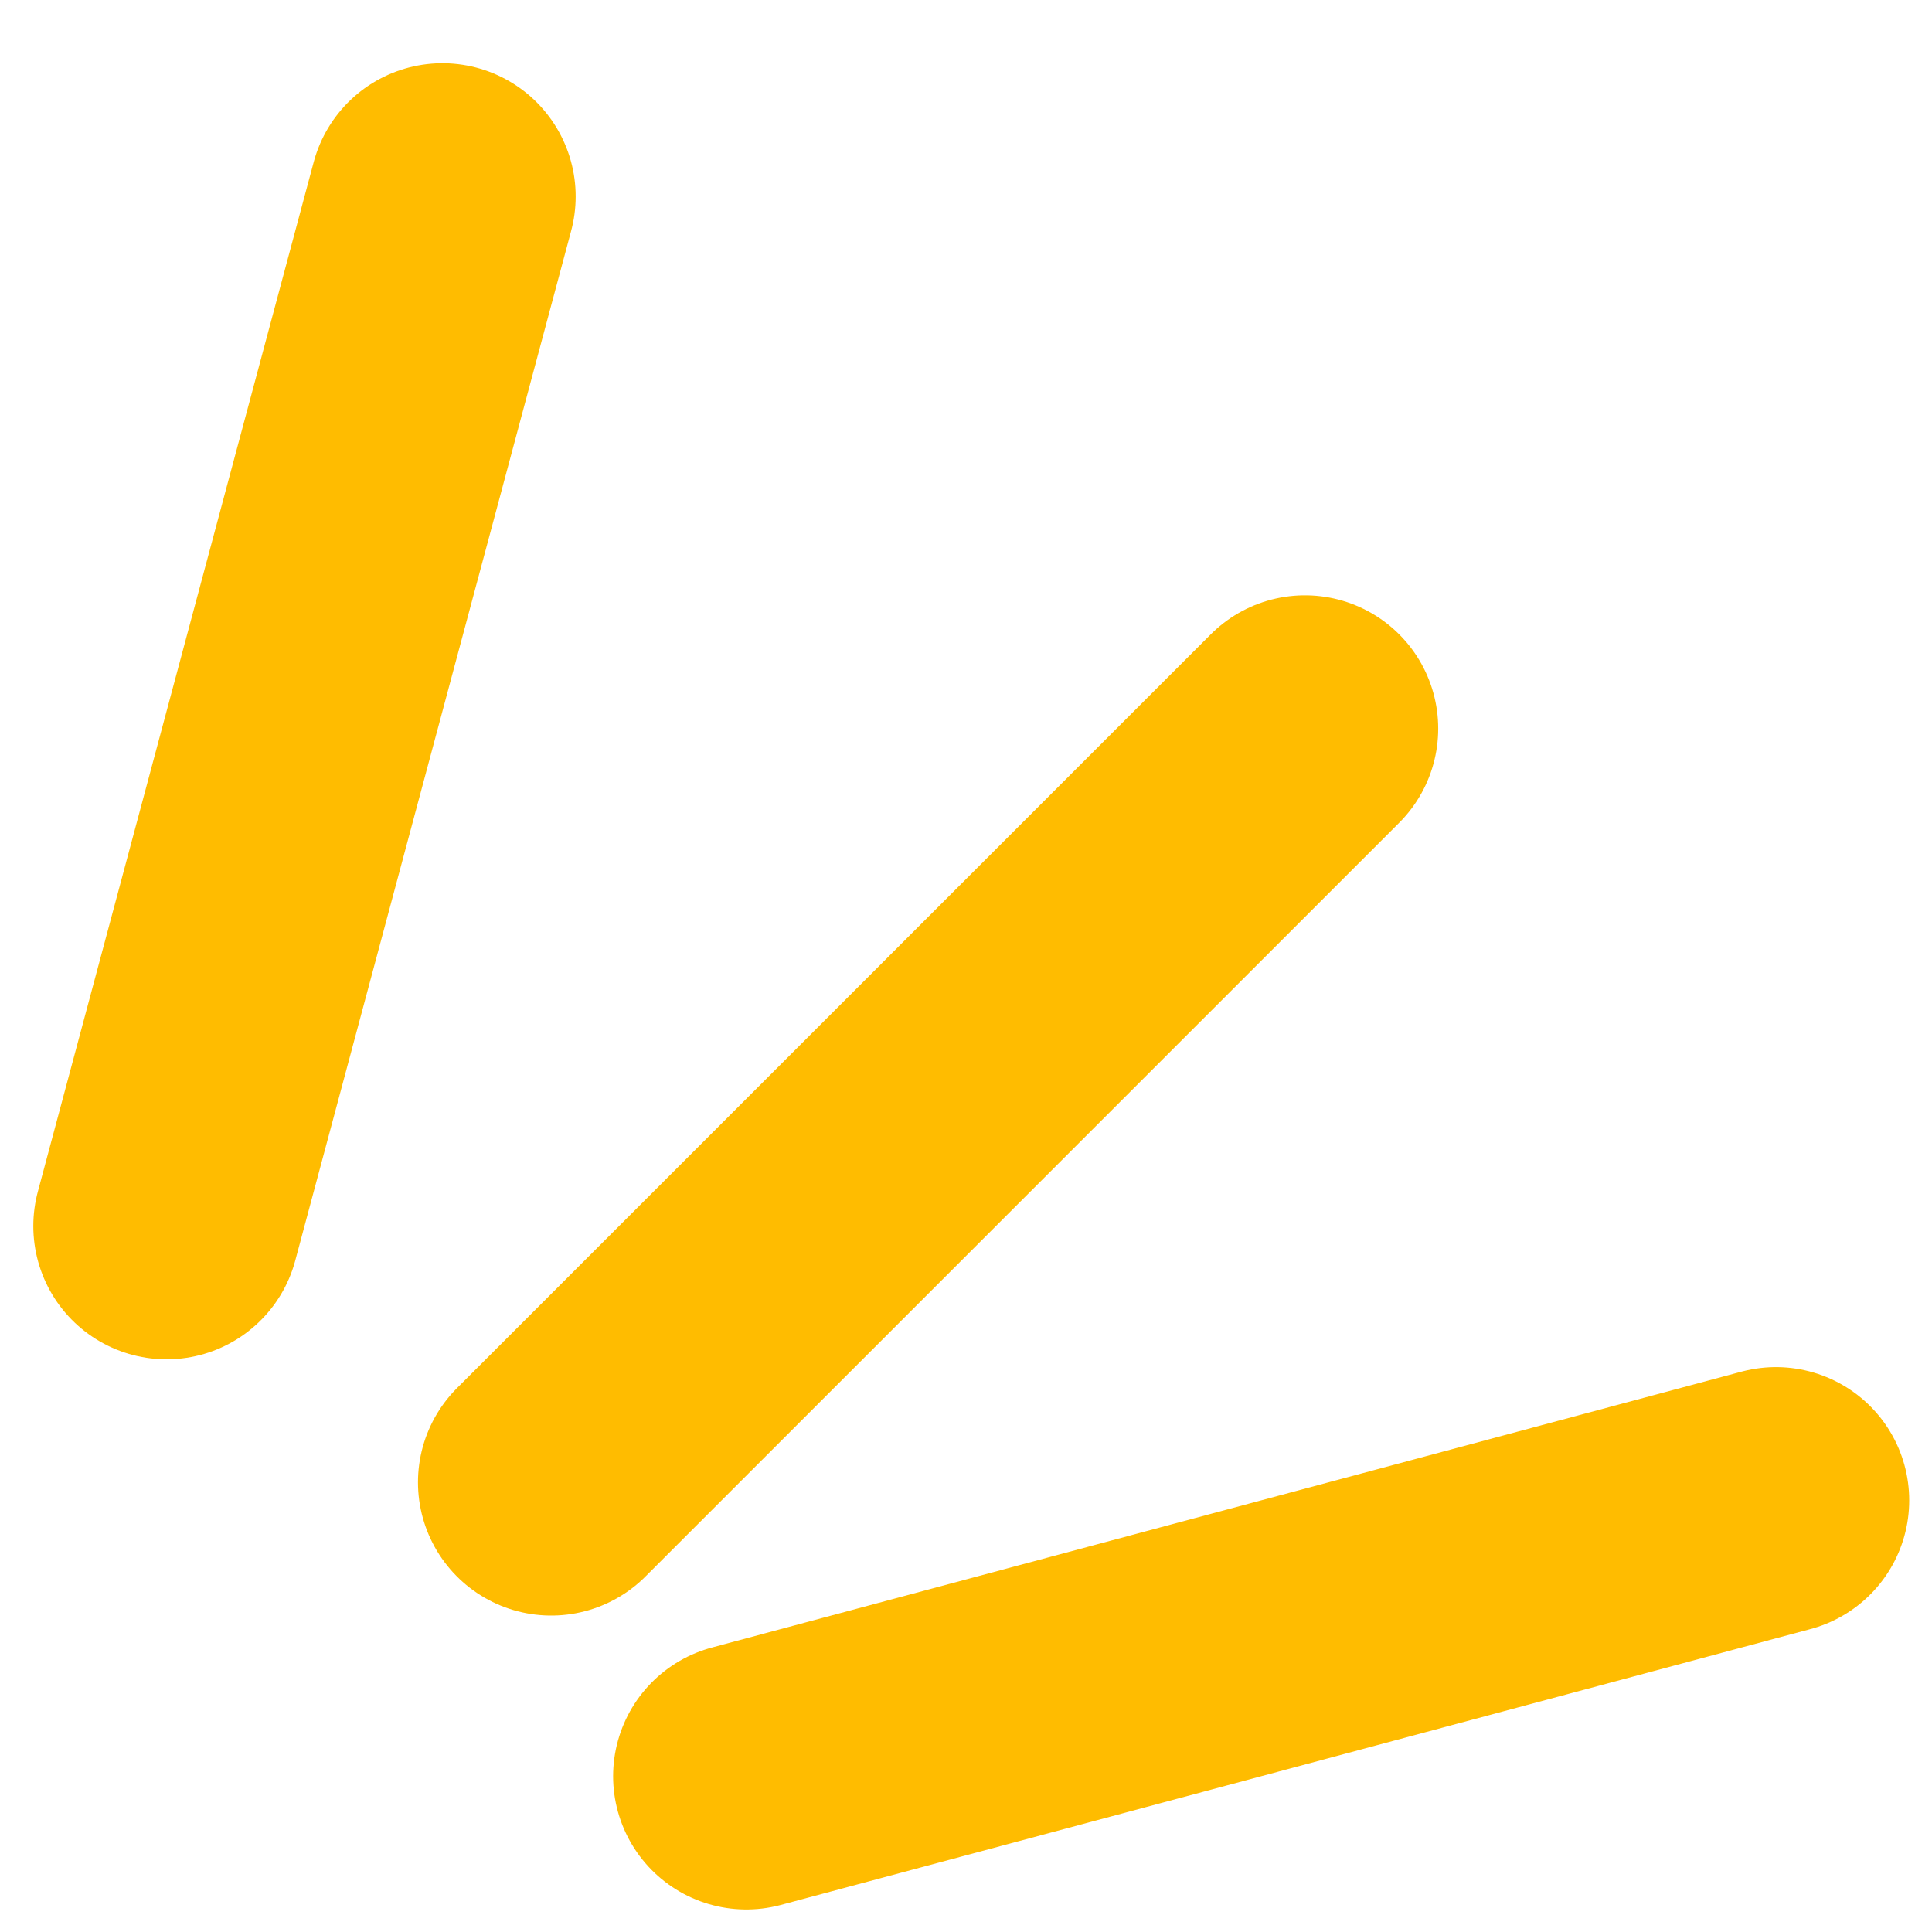 <svg width="29" height="29" viewBox="0 0 29 29" fill="none" xmlns="http://www.w3.org/2000/svg">
<path d="M8.274 22.25L19.588 10.936" stroke="#FFBC00" stroke-width="4" stroke-linecap="round"/>
<path d="M11.203 26.662L26.658 22.521" stroke="#FFBC00" stroke-width="4" stroke-linecap="round"/>
<path d="M2.5 18.404L6.641 2.949" stroke="#FFBC00" stroke-width="4" stroke-linecap="round"/>
</svg>
